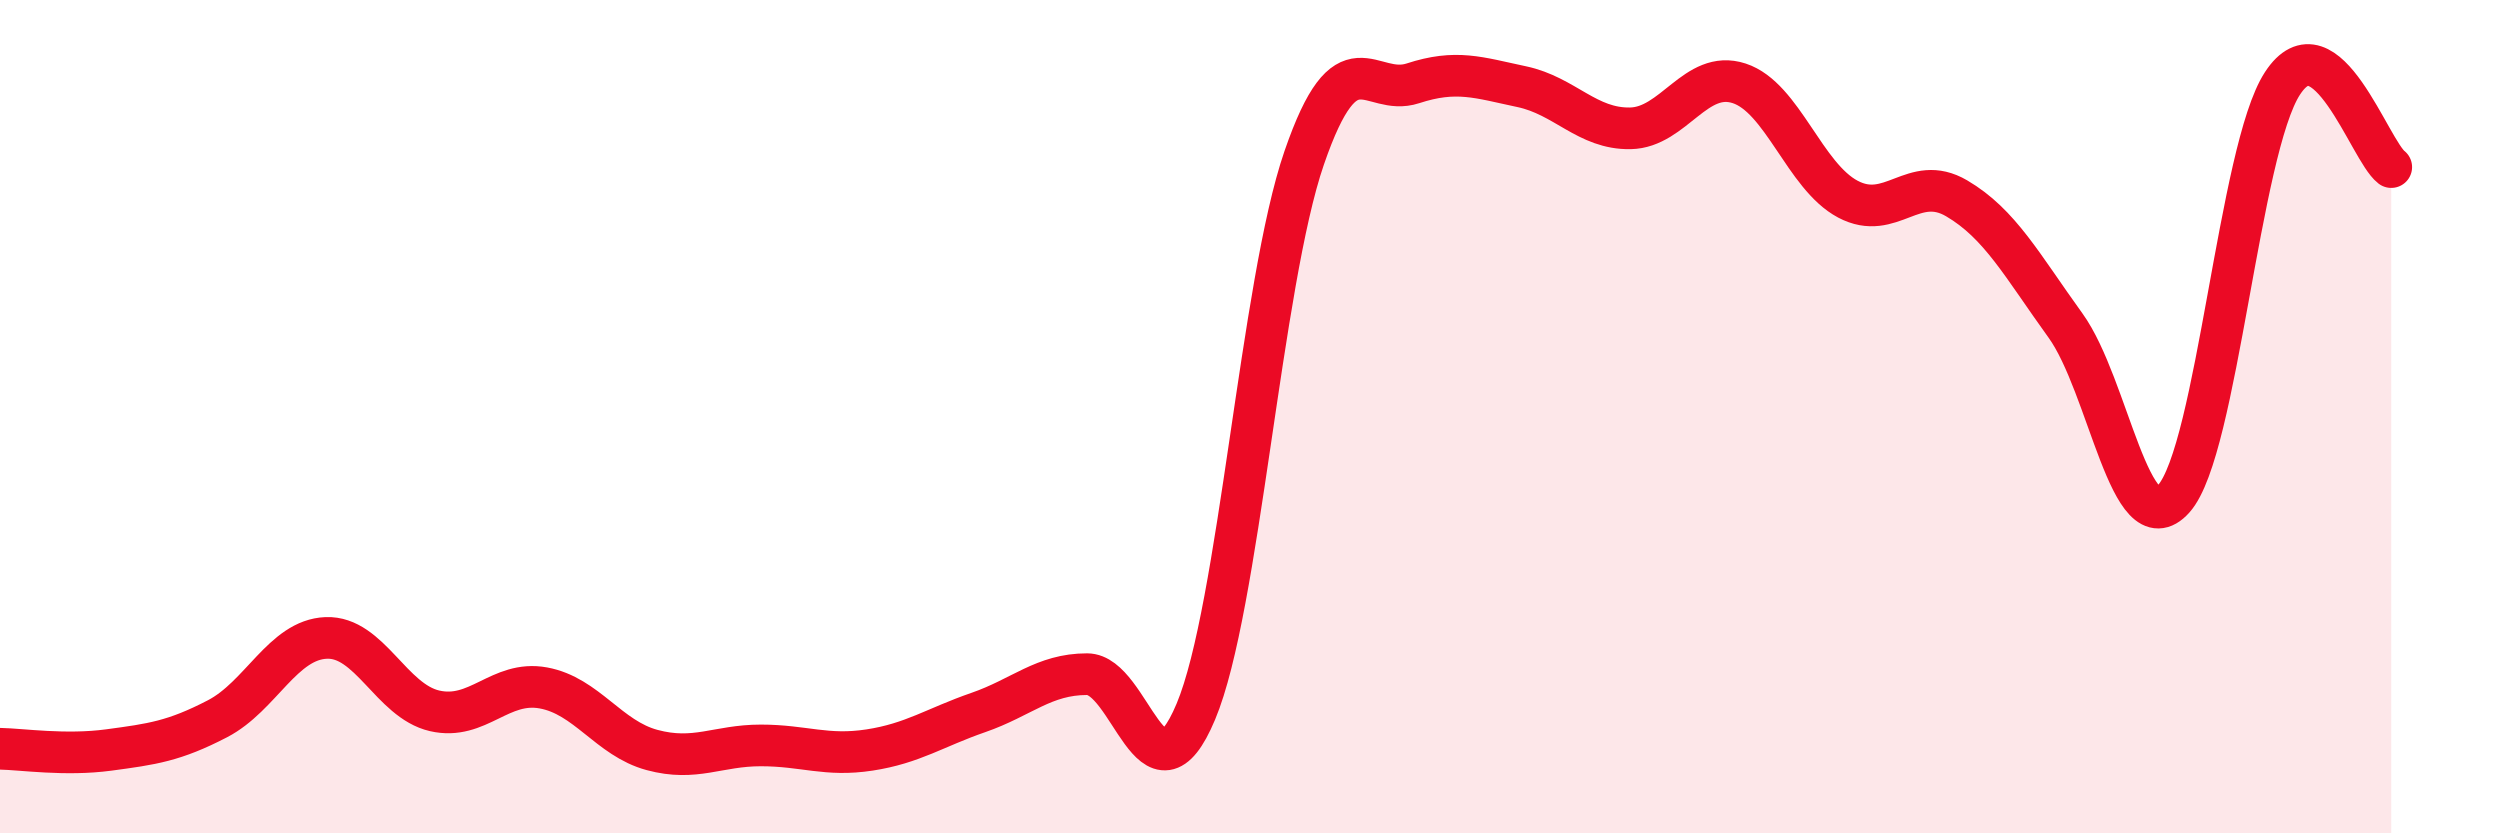 
    <svg width="60" height="20" viewBox="0 0 60 20" xmlns="http://www.w3.org/2000/svg">
      <path
        d="M 0,17.97 C 0.52,17.98 1.57,18.14 2.61,18 C 3.65,17.86 4.18,17.79 5.22,17.25 C 6.26,16.71 6.79,15.35 7.83,15.31 C 8.87,15.27 9.39,16.82 10.43,17.06 C 11.47,17.3 12,16.32 13.04,16.51 C 14.08,16.7 14.61,17.72 15.65,18 C 16.69,18.28 17.22,17.89 18.26,17.89 C 19.3,17.89 19.83,18.16 20.87,18 C 21.91,17.84 22.44,17.46 23.48,17.1 C 24.52,16.74 25.05,16.18 26.09,16.18 C 27.13,16.18 27.66,19.56 28.7,17.08 C 29.74,14.6 30.26,6.81 31.3,3.79 C 32.34,0.77 32.87,2.34 33.91,2 C 34.95,1.66 35.48,1.86 36.52,2.08 C 37.56,2.3 38.09,3.1 39.13,3.08 C 40.17,3.06 40.7,1.66 41.74,2 C 42.78,2.34 43.31,4.23 44.35,4.78 C 45.39,5.33 45.92,4.15 46.96,4.76 C 48,5.37 48.53,6.37 49.57,7.81 C 50.61,9.25 51.13,13.13 52.17,11.97 C 53.21,10.81 53.74,3.59 54.78,2 C 55.82,0.41 56.87,3.61 57.39,4.01L57.39 20L0 20Z"
        fill="#EB0A25"
        opacity="0.1"
        stroke-linecap="round"
        stroke-linejoin="round"
      />
      <path
        d="M 0,17.97 C 0.52,17.98 1.57,18.14 2.61,18 C 3.65,17.86 4.18,17.79 5.22,17.25 C 6.26,16.71 6.79,15.35 7.83,15.31 C 8.87,15.27 9.39,16.82 10.43,17.06 C 11.47,17.3 12,16.32 13.04,16.51 C 14.08,16.7 14.61,17.72 15.65,18 C 16.69,18.28 17.22,17.89 18.26,17.89 C 19.3,17.89 19.83,18.16 20.87,18 C 21.91,17.84 22.44,17.46 23.48,17.1 C 24.52,16.74 25.05,16.18 26.09,16.18 C 27.13,16.18 27.66,19.56 28.7,17.08 C 29.74,14.6 30.26,6.81 31.3,3.79 C 32.34,0.77 32.87,2.34 33.91,2 C 34.95,1.66 35.48,1.86 36.52,2.08 C 37.56,2.3 38.09,3.1 39.13,3.08 C 40.17,3.06 40.7,1.66 41.74,2 C 42.78,2.34 43.31,4.23 44.35,4.78 C 45.39,5.33 45.92,4.15 46.96,4.76 C 48,5.37 48.53,6.37 49.57,7.81 C 50.61,9.25 51.13,13.13 52.17,11.97 C 53.21,10.81 53.74,3.59 54.78,2 C 55.82,0.41 56.87,3.61 57.39,4.01"
        stroke="#EB0A25"
        stroke-width="1"
        fill="none"
        stroke-linecap="round"
        stroke-linejoin="round"
      />
    </svg>
  